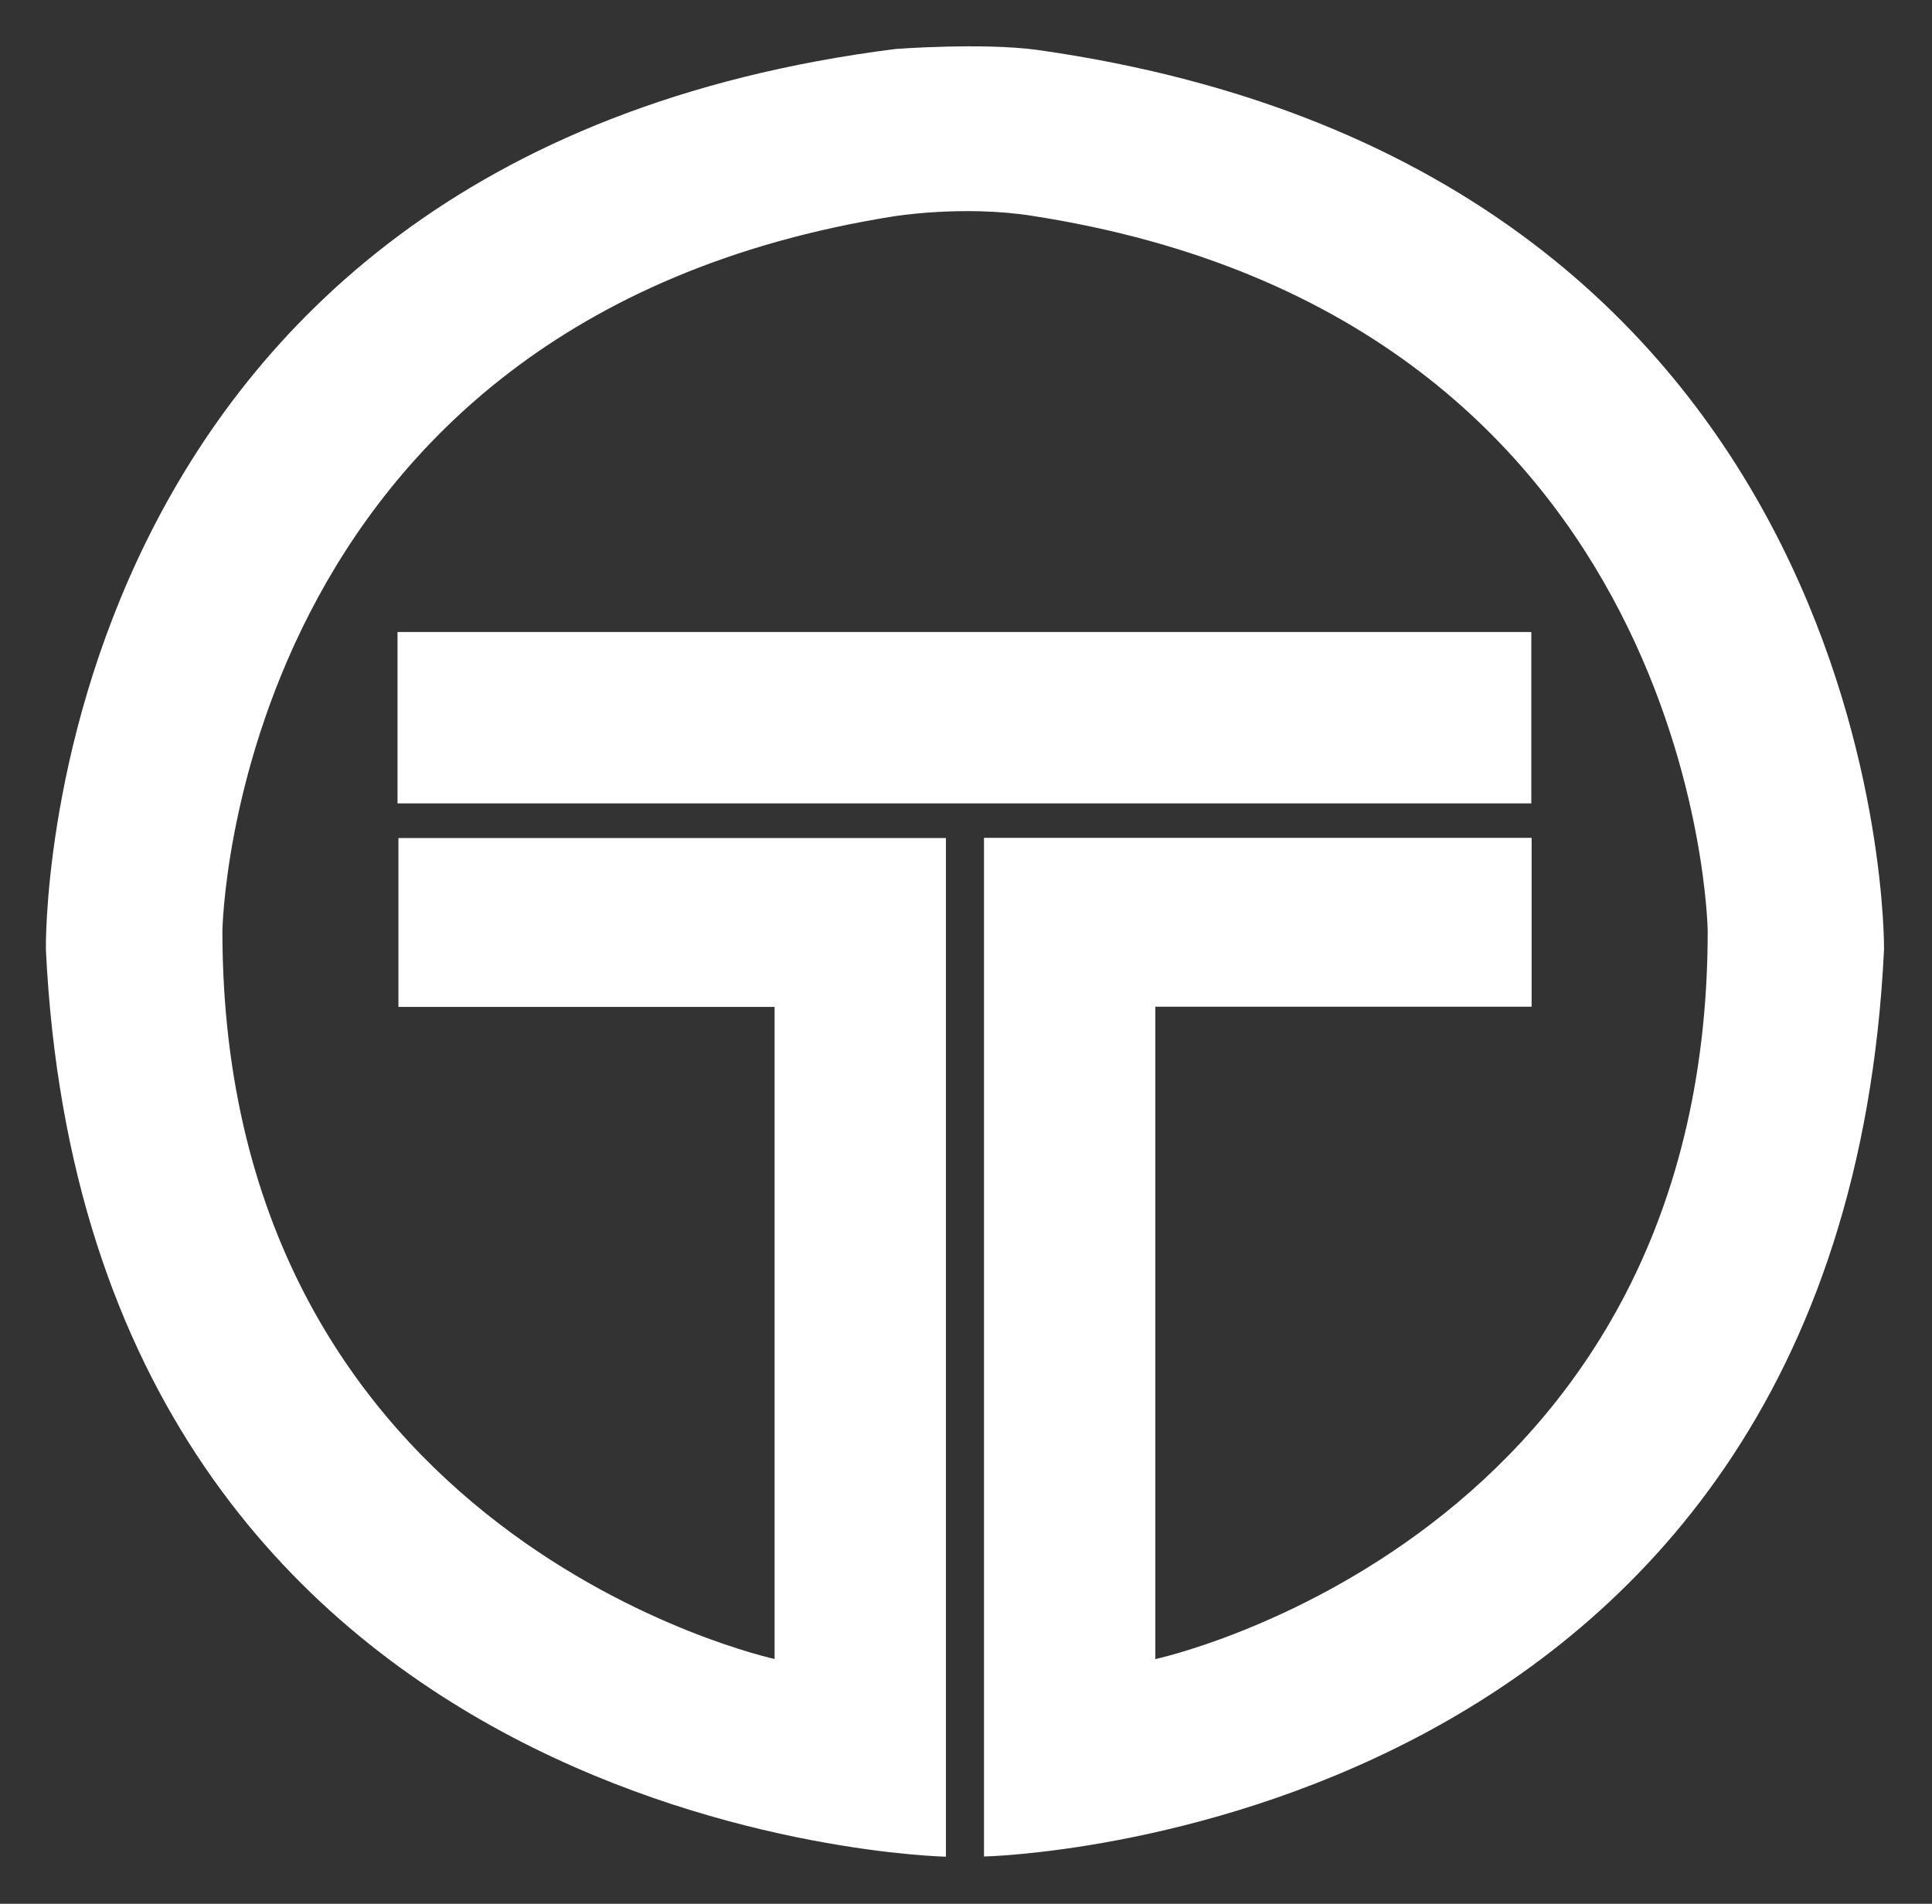 <?xml version="1.0" encoding="UTF-8"?>
<svg width="413.7" height="407.7" version="1.1" xmlns="http://www.w3.org/2000/svg">
<rect width="100%" height="100%" fill="#333333" stroke="none"/>
<title>Pittsburgh Light Rail logo</title>
 <g transform="translate(-74.6 -80.68)">
  <g transform="matrix(1.29 0 0 1.29 39.43 54.13)">
   <path d="m155.9 296s-91.72-19.73-91.72-120.9c0 0 1.51-101.1 111.4-118.6 0 0 11.46-1.895 22.95-0.096 110.8 17.11 112.2 118.7 112.2 118.7 0 101.2-91.69 120.9-91.69 120.9v-108.3h62.46v-28.03h-90.9v169.1s142.3-2.783 149.4-150.6c0 0 1.414-129.2-140.5-149.3-9.086-1.246-23.52-0.168-23.52-0.168-143.4 18.09-141.1 149.5-141.1 149.5 7.12 147.8 149.4 150.6 149.4 150.6v-169.1h-90.88v28.03h62.44v108.3" style="fill:#fff"/>
   <rect x="93.25" y="125.5" width="188.2" height="28.45" style="fill:#fff"/>
  </g>
 </g>
</svg>
